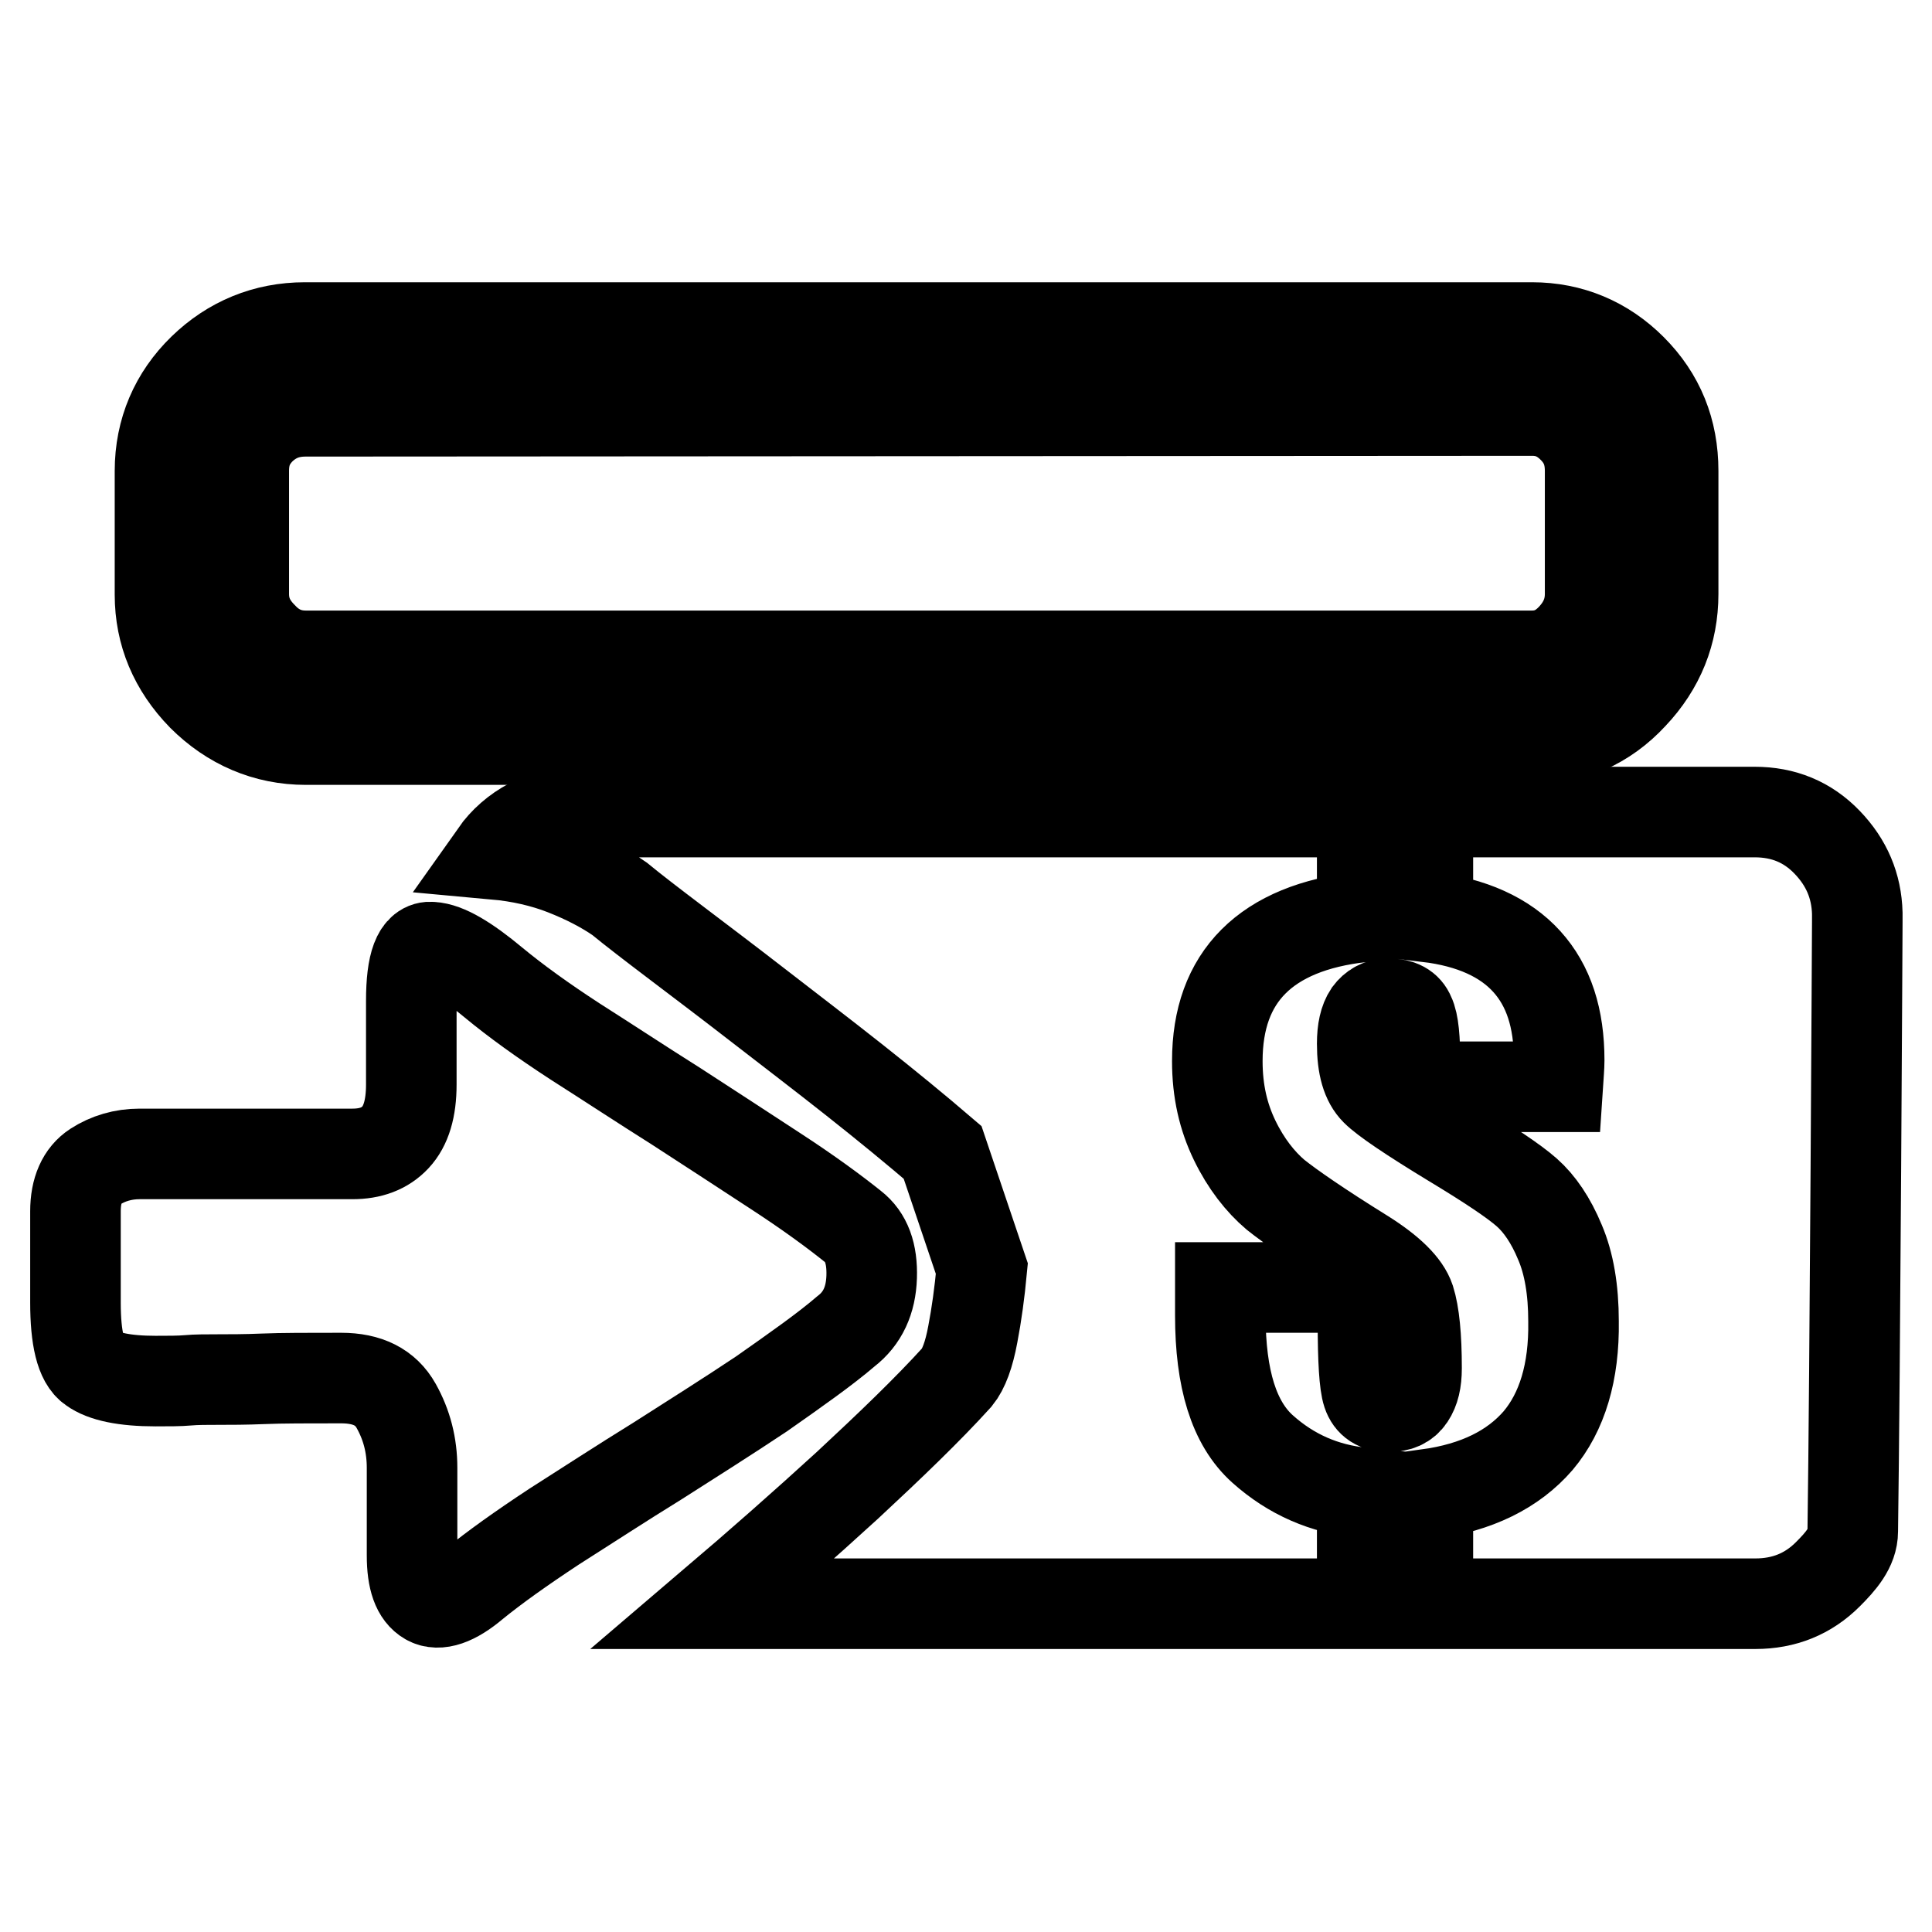 <?xml version="1.0" encoding="utf-8"?>
<!-- Svg Vector Icons : http://www.onlinewebfonts.com/icon -->
<!DOCTYPE svg PUBLIC "-//W3C//DTD SVG 1.1//EN" "http://www.w3.org/Graphics/SVG/1.1/DTD/svg11.dtd">
<svg version="1.1" xmlns="http://www.w3.org/2000/svg" xmlns:xlink="http://www.w3.org/1999/xlink" x="0px" y="0px" viewBox="0 0 256 256" enable-background="new 0 0 256 256" xml:space="preserve">
<g><g><path stroke-width="12" fill-opacity="0" stroke="#000000"  d="M112.1,176.4c2.2-1.7,3.3-4.1,3.4-7.2s-0.7-5.3-2.5-6.7c-2.5-2-5.9-4.5-10.2-7.3c-4.3-2.8-8.7-5.7-13.2-8.6c-4.6-2.9-9-5.8-13.4-8.6c-4.3-2.8-7.9-5.4-10.8-7.8c-3.6-3-6.3-4.6-8.2-4.7c-1.8-0.2-2.7,2.2-2.7,7.1v11.1c0,3.2-0.7,5.5-2.1,7c-1.4,1.5-3.3,2.2-5.7,2.2H18.5c-2.2,0-4.2,0.6-5.9,1.7c-1.7,1.1-2.6,3.1-2.6,5.9v12.1c0,4.7,0.7,7.7,2.2,8.7c1.5,1.1,4.3,1.7,8.4,1.7c1.7,0,3.2,0,4.3-0.1c1.1-0.1,2.5-0.1,4-0.1s3.6,0,6-0.1c2.4-0.1,5.9-0.1,10.3-0.1c3.5,0,5.9,1.2,7.3,3.7s2.1,5.2,2.1,8.2v11.6c0,3.2,0.7,5.1,2.1,5.9c1.4,0.8,3.5,0.1,6.1-2.1c2.7-2.2,6.2-4.7,10.6-7.6c4.4-2.8,9-5.8,13.7-8.7c4.7-3,9.3-5.9,13.8-8.9C105.6,181.4,109.3,178.8,112.1,176.4z"/><path stroke-width="12" fill-opacity="0" stroke="#000000"  d="M203,98H40.5c-5.2,0-9.9-2-13.7-5.8c-3.7-3.8-5.6-8.3-5.6-13.4V62.4c0-5.3,2-9.9,5.7-13.5c3.7-3.6,8.3-5.5,13.5-5.5H203c5.1,0,9.6,1.9,13.2,5.5c3.7,3.7,5.5,8.2,5.5,13.5v16.3c0,5.1-1.8,9.6-5.4,13.4C212.7,96,208.1,98,203,98z M40.5,54.5c-2.3,0-4.2,0.7-5.9,2.3c-1.6,1.6-2.3,3.3-2.3,5.6v16.3c0,2.2,0.8,4,2.5,5.7c1.6,1.7,3.5,2.5,5.7,2.5H203c2.1,0,3.8-0.8,5.3-2.4c1.6-1.7,2.4-3.6,2.4-5.8V62.4c0-2.3-0.7-4.1-2.3-5.7c-1.6-1.6-3.3-2.3-5.4-2.3L40.5,54.5L40.5,54.5z"/><path stroke-width="12" fill-opacity="0" stroke="#000000"  d="M242.1,111.6c-2.6-2.7-5.8-4-9.6-4H76.4c-2.2,0-4.3,0.5-6.1,1.5c-1.9,1-3.5,2.4-4.7,4.1c3.3,0.3,6.4,1,9.2,2.1c2.8,1.1,5.3,2.4,7.3,3.8c1.7,1.4,4.3,3.4,7.6,5.9c3.3,2.5,7,5.3,11,8.4c4,3.1,8.2,6.3,12.5,9.7c4.3,3.4,8.2,6.6,11.7,9.6l5.2,15.4c-0.3,3.2-0.7,6.1-1.2,8.7c-0.5,2.7-1.2,4.6-2.1,5.7c-3.9,4.3-8.8,9-14.5,14.3c-5.8,5.3-11.7,10.5-17.8,15.7h138.1c3.8,0,7-1.3,9.6-3.9c1.7-1.7,3.3-3.5,3.3-5.7c0.3-20.7,0.6-80.7,0.6-80.7v-1.2C246,117.4,244.7,114.3,242.1,111.6z M203.8,190.9c-3.3,3.8-8.1,6.2-14.6,7.1v7.1h-8.7v-7.3c-5-0.5-9.4-2.4-13.2-5.8c-3.8-3.4-5.6-9.3-5.6-17.7v-3.7h18.9v4.6c0,5.1,0.2,8.2,0.6,9.4c0.4,1.2,1.3,1.8,2.8,1.8c1.3,0,2.2-0.4,2.8-1.3c0.6-0.9,0.9-2.1,0.9-3.8c0-4.2-0.3-7.2-0.9-9.1c-0.6-1.8-2.6-3.8-6.1-6c-5.8-3.6-9.7-6.3-11.7-7.9c-2-1.7-3.9-4.1-5.4-7.2c-1.5-3.1-2.3-6.5-2.3-10.5c0-5.6,1.6-10,4.8-13.2c3.2-3.2,8-5.2,14.4-5.9v-6h8.7v6c5.8,0.7,10.2,2.7,13.1,5.9c2.9,3.2,4.3,7.5,4.3,13.1c0,0.8-0.1,2-0.2,3.5h-18.9V141c0-3.3-0.2-5.5-0.7-6.5c-0.4-1-1.3-1.5-2.8-1.5c-1.2,0-2,0.5-2.6,1.3c-0.6,0.9-0.9,2.2-0.9,4c0,3,0.6,5,1.8,6.2c1.2,1.2,4.6,3.5,10.2,6.9c4.8,2.9,8.1,5.1,9.8,6.6c1.7,1.5,3.2,3.7,4.4,6.6c1.2,2.8,1.8,6.3,1.8,10.5C208.6,181.8,207,187.1,203.8,190.9z"/></g></g>
</svg>